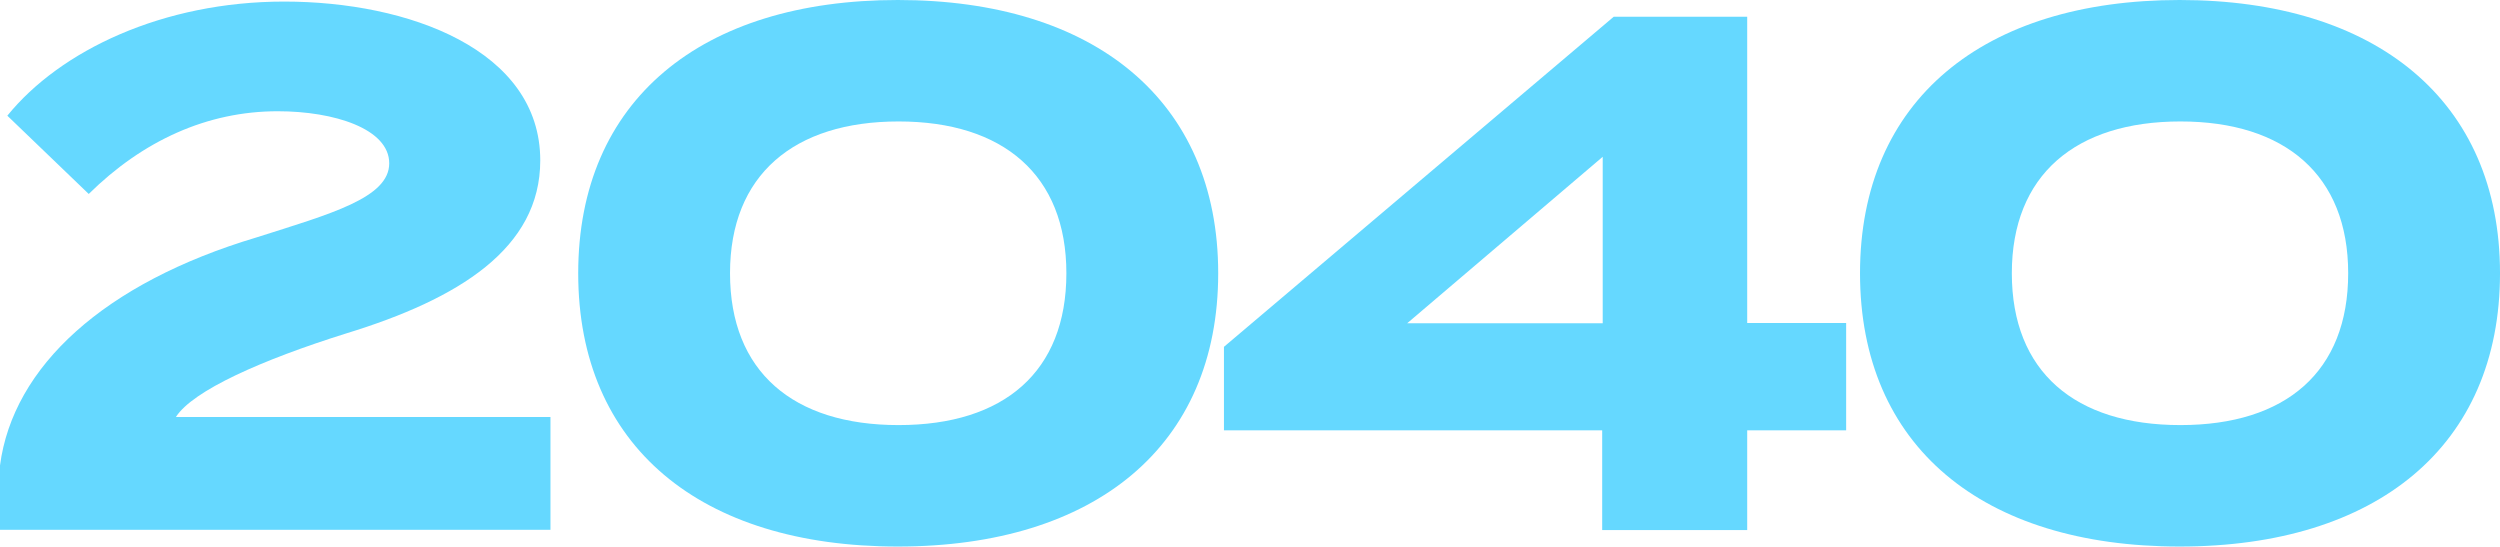 <?xml version="1.0" encoding="UTF-8"?>
<svg id="_レイヤー_1" data-name="レイヤー 1" xmlns="http://www.w3.org/2000/svg" viewBox="0 0 95.51 20.89">
  <defs>
    <style>
      .cls-1 {
        fill: #65d8ff;
        stroke-width: 0px;
      }
    </style>
  </defs>
  <path class="cls-1" d="M10.86.06C15.6.06,20.64,1.9,20.64,6.13c0,3.36-3.11,5.29-7.42,6.61-3.22,1.01-5.85,2.18-6.5,3.19h14.31v4.31H0v-2.46c.5-3.78,3.98-6.97,9.8-8.71,2.83-.9,5.07-1.51,5.07-2.83s-2.1-1.99-4.26-1.99c-2.69,0-5.15,1.12-7.22,3.16L.28,4.42C2.3,1.93,6.22.06,10.86.06Z"/>
  <path class="cls-1" d="M22.09,10.44c0-6.61,4.7-10.44,12.21-10.44s12.24,3.84,12.24,10.44-4.7,10.44-12.24,10.44-12.21-3.83-12.21-10.44ZM40.74,10.44c0-3.75-2.41-5.8-6.41-5.8s-6.44,2.04-6.44,5.8,2.41,5.8,6.44,5.8,6.41-2.04,6.41-5.8Z"/>
  <path class="cls-1" d="M70.53,16.44h-3.78v3.81h-5.54v-3.81h-14.45v-3.19L61.65.64h5.1v11.7h3.78v4.09ZM61.23,12.35v-6.36l-7.47,6.36h7.47Z"/>
  <path class="cls-1" d="M71.06,10.44c0-6.61,4.71-10.44,12.21-10.44s12.24,3.84,12.24,10.44-4.71,10.44-12.24,10.44-12.21-3.83-12.21-10.44ZM89.71,10.44c0-3.75-2.41-5.8-6.41-5.8s-6.44,2.04-6.44,5.8,2.41,5.8,6.44,5.8,6.41-2.04,6.41-5.8Z"/>
</svg>
